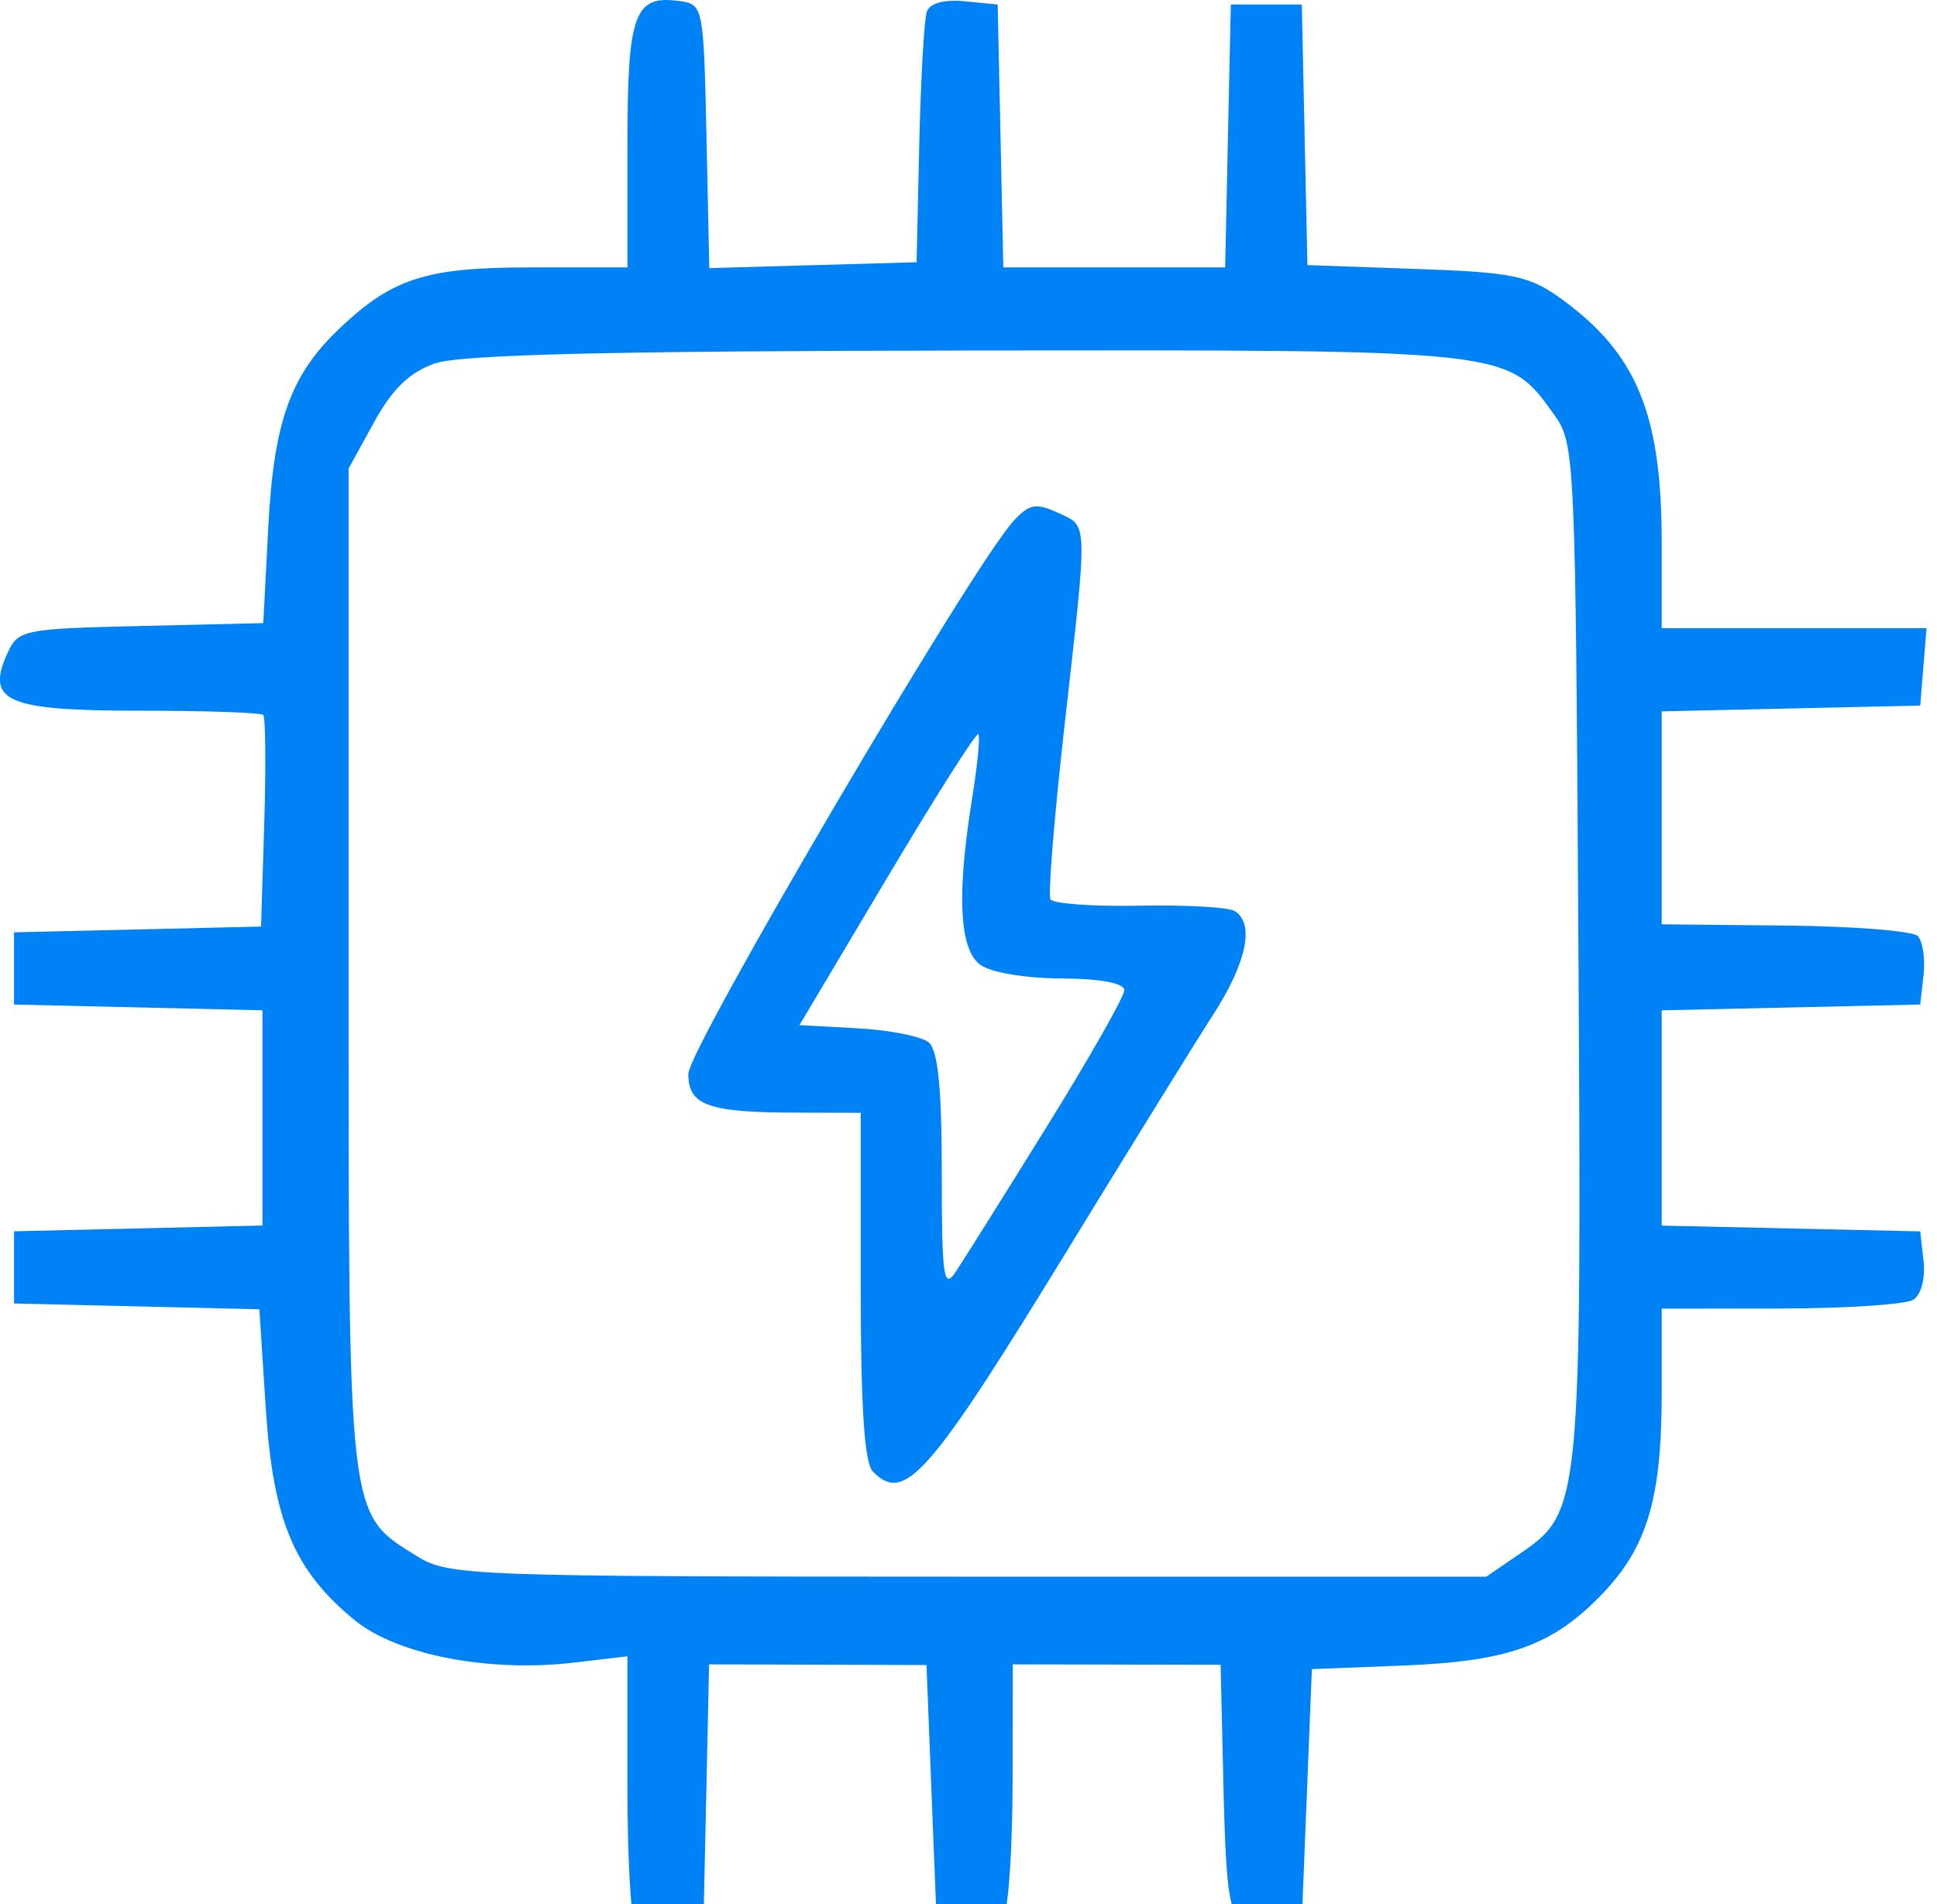 <?xml version="1.0" encoding="UTF-8" standalone="no"?>
<!-- Created with Inkscape (http://www.inkscape.org/) -->

<svg
   width="50.273mm"
   height="49.429mm"
   viewBox="0 0 50.273 49.429"
   version="1.1"
   id="svg1"
   inkscape:version="1.3.2 (091e20e, 2023-11-25, custom)"
   sodipodi:docname="event_stream.svg"
   xmlns:inkscape="http://www.inkscape.org/namespaces/inkscape"
   xmlns:sodipodi="http://sodipodi.sourceforge.net/DTD/sodipodi-0.dtd"
   xmlns="http://www.w3.org/2000/svg"
   xmlns:svg="http://www.w3.org/2000/svg">
  <sodipodi:namedview
     id="namedview1"
     pagecolor="#ffffff"
     bordercolor="#000000"
     borderopacity="0.25"
     inkscape:showpageshadow="2"
     inkscape:pageopacity="0.0"
     inkscape:pagecheckerboard="0"
     inkscape:deskcolor="#d1d1d1"
     inkscape:document-units="mm"
     inkscape:zoom="0.44720819"
     inkscape:cx="76.02723"
     inkscape:cy="109.56866"
     inkscape:window-width="1280"
     inkscape:window-height="698"
     inkscape:window-x="-6"
     inkscape:window-y="-6"
     inkscape:window-maximized="1"
     inkscape:current-layer="layer1" />
  <defs
     id="defs1" />
  <g
     inkscape:label="Layer 1"
     inkscape:groupmode="layer"
     id="layer1"
     transform="translate(-84.899,-119.533)">
    <path
       d="m 111.723,132.686 c -0.166,0.03 -0.311,0.147 -0.514,0.365 -1.05,1.132 -8.445,13.706 -8.445,14.36 0,0.821 0.507,1.002 2.829,1.007 l 1.645,0.004 v 4.497 c 0,3.14 0.095,4.593 0.316,4.817 0.827,0.842 1.458,0.12 5.101,-5.835 1.576,-2.576 3.251,-5.283 3.724,-6.016 0.876,-1.359 1.089,-2.372 0.567,-2.7 -0.16,-0.101 -1.275,-0.164 -2.478,-0.14 -1.203,0.024 -2.24,-0.051 -2.306,-0.167 -0.065,-0.116 0.099,-2.138 0.364,-4.493 0.612,-5.427 0.62,-5.175 -0.169,-5.54 -0.283,-0.131 -0.469,-0.189 -0.634,-0.159 z m -1.432,5.906 c 0.051,0.051 -0.023,0.809 -0.164,1.683 -0.397,2.469 -0.331,3.884 0.202,4.295 0.266,0.205 1.157,0.359 2.105,0.364 1.027,0.005 1.645,0.12 1.645,0.306 0,0.164 -0.907,1.76 -2.015,3.546 -1.108,1.787 -2.174,3.486 -2.368,3.776 -0.306,0.456 -0.354,0.107 -0.354,-2.577 0,-2.202 -0.099,-3.188 -0.338,-3.39 -0.186,-0.157 -1.017,-0.322 -1.847,-0.367 l -1.509,-0.082 2.275,-3.824 c 1.251,-2.103 2.317,-3.782 2.367,-3.731 z"
       style="fill:#0082f7;fill-opacity:1;stroke-width:0.265"
       id="path15"
       sodipodi:nodetypes="sssscsssssssssssssssssssscccs" />
    <path
       d="m 102.551,119.563 c -1.192,-0.172 -1.367,0.307 -1.367,3.733 v 3.179 h -2.513 c -2.706,0 -3.573,0.275 -4.945,1.57 -1.283,1.211 -1.719,2.417 -1.863,5.157 l -0.131,2.507 -3.178,0.075 c -3.081,0.073 -3.187,0.095 -3.471,0.728 -0.554,1.236 0,1.471 3.457,1.471 1.695,0 3.131,0.05 3.191,0.11 0.06,0.061 0.072,1.322 0.027,2.802 l -0.083,2.692 -3.206,0.075 -3.206,0.075 v 0.937 0.937 l 3.224,0.075 3.224,0.075 v 2.793 2.794 l -3.224,0.075 -3.224,0.075 v 0.937 0.937 l 3.184,0.075 3.184,0.075 0.165,2.561 c 0.189,2.921 0.735,4.224 2.308,5.51 1.104,0.902 3.482,1.362 5.697,1.101 l 1.382,-0.163 v 3.338 c 0,1.836 0.084,3.424 0.188,3.529 0.103,0.105 0.547,0.156 0.987,0.112 l 0.799,-0.08 0.073,-3.345 0.073,-3.345 2.821,0.009 2.821,0.009 0.132,3.337 0.132,3.337 0.761,0.088 c 0.432,0.05 0.857,-0.065 0.983,-0.268 0.122,-0.196 0.224,-1.741 0.227,-3.434 l 0.005,-3.078 2.697,0.006 2.697,0.005 0.065,2.805 c 0.09,3.862 0.15,4.061 1.194,3.958 l 0.846,-0.083 0.132,-3.283 0.132,-3.284 2.368,-0.093 c 2.743,-0.107 3.89,-0.522 5.177,-1.869 1.164,-1.219 1.534,-2.476 1.534,-5.219 v -2.177 l 3.092,-0.004 c 1.701,-0.002 3.249,-0.105 3.442,-0.229 0.199,-0.128 0.312,-0.56 0.263,-0.999 l -0.087,-0.774 -3.355,-0.075 -3.355,-0.075 v -2.795 -2.794 l 3.355,-0.075 3.355,-0.075 0.086,-0.768 c 0.048,-0.423 -0.021,-0.877 -0.151,-1.01 -0.13,-0.133 -1.679,-0.255 -3.441,-0.273 l -3.204,-0.032 v -2.764 -2.764 l 3.355,-0.075 3.355,-0.075 0.082,-1.004 0.081,-1.004 h -3.436 -3.437 v -2.227 c 0,-3.347 -0.652,-4.918 -2.63,-6.341 -0.811,-0.583 -1.252,-0.673 -3.742,-0.76 l -2.823,-0.098 -0.073,-3.383 -0.073,-3.383 h -0.921 -0.921 l -0.074,3.412 -0.073,3.412 h -2.879 -2.879 l -0.073,-3.412 -0.073,-3.412 -0.857,-0.084 c -0.532,-0.052 -0.904,0.049 -0.982,0.268 -0.069,0.193 -0.157,1.736 -0.196,3.429 l -0.07,3.078 -2.69,0.076 -2.69,0.076 -0.073,-3.422 c -0.072,-3.343 -0.088,-3.424 -0.68,-3.509 z m 7.449,9.069 c 14.22,-0.016 14.005,-0.04 15.243,1.676 0.531,0.736 0.547,1.091 0.622,13.793 0.086,14.473 0.066,14.682 -1.498,15.752 l -0.894,0.612 -13.447,-10e-4 c -12.873,-0.001 -13.483,-0.023 -14.29,-0.523 -1.825,-1.132 -1.789,-0.828 -1.789,-15.266 v -12.98 l 0.662,-1.204 c 0.476,-0.865 0.921,-1.294 1.579,-1.524 0.659,-0.23 4.542,-0.323 13.811,-0.334 z"
       id="path14"
       sodipodi:nodetypes="sscsscccssscccccccccccccccccsccsscccccccccsccccccccccssccsscccccccssccccccccccsssccccccccccccscccccsssscccssccss"
       style="fill:#0082f7;fill-opacity:1;stroke-width:0.265" />
  </g>
</svg>
